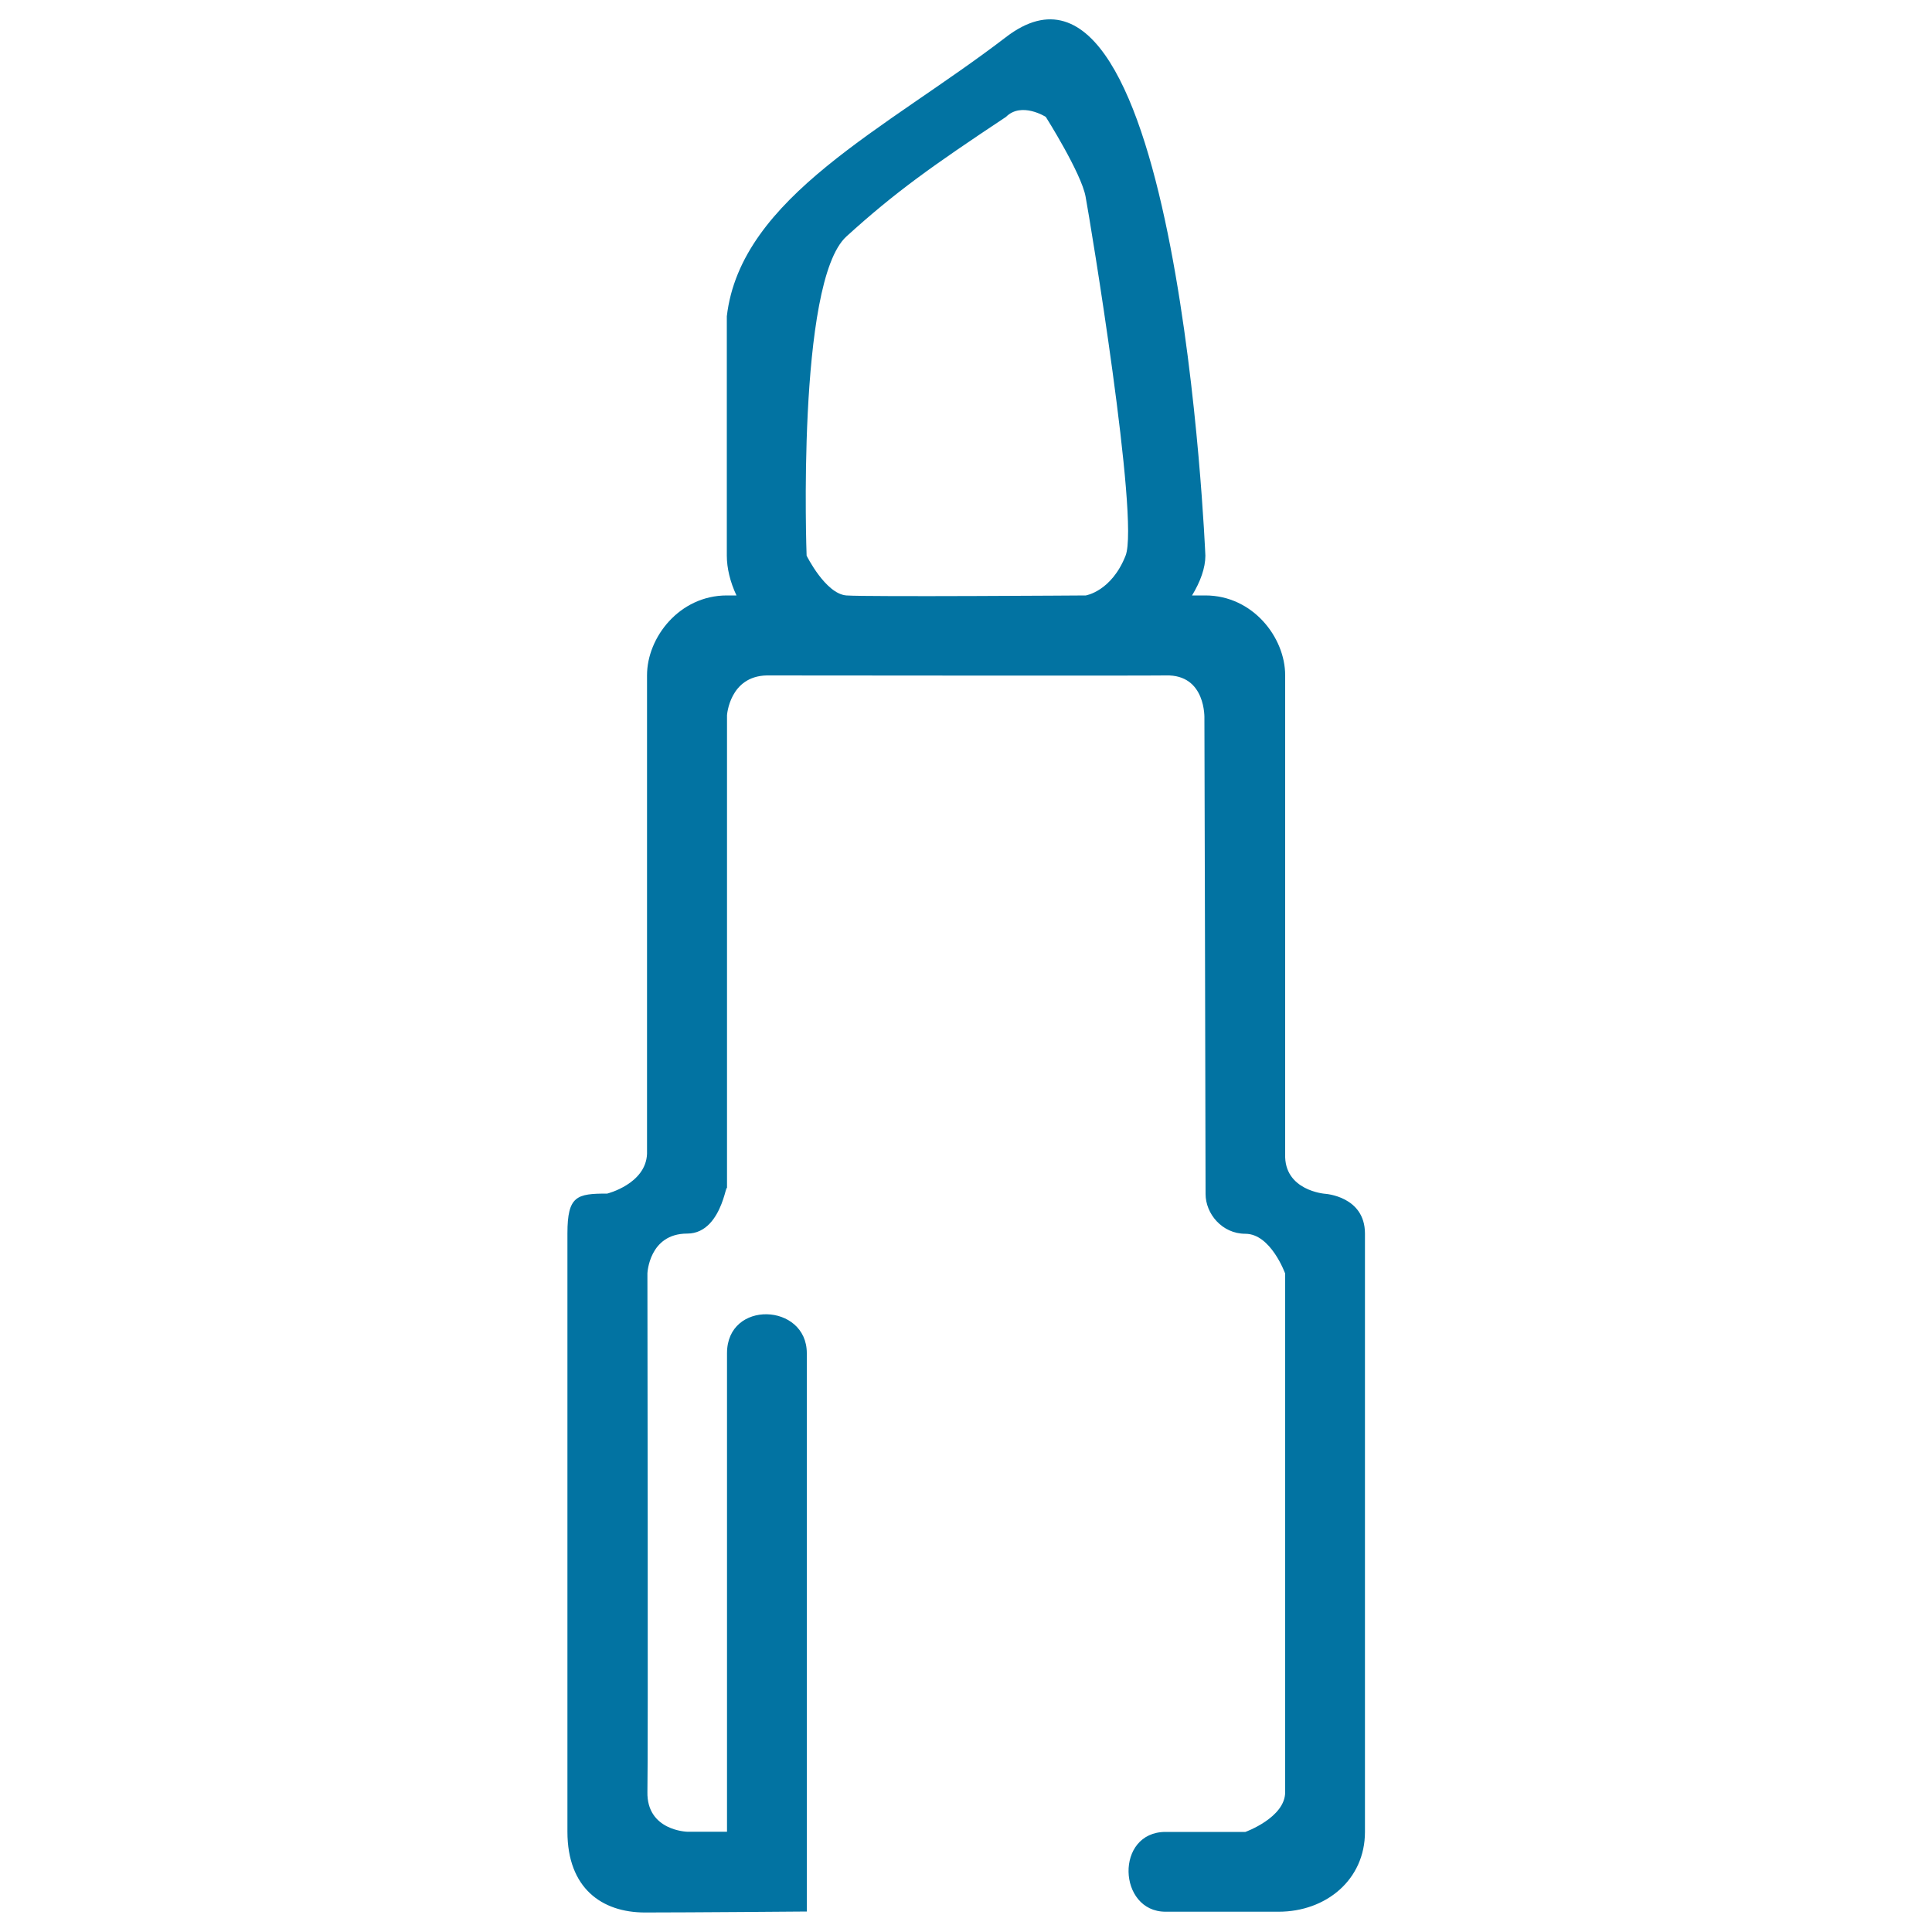 <svg xmlns="http://www.w3.org/2000/svg" viewBox="0 0 1000 1000" style="fill:#0273a2">
<title>Voce SVG icon</title>
<path d="M685.8,617.9c0,0-21.3-1.6-20.6-20.6V349.5c0-19.6-16.8-41.3-41.3-41.3h-6.9c4.3-7.1,6.9-14.2,6.9-20.6c0,0-13.9-336.9-103.2-268.4c-61.8,47.4-137.3,82.6-144.5,144.5v123.9c0,6.4,1.7,13.6,5,20.6h-5c-24.5,0-41.3,21.7-41.3,41.3v247.7c-0.6,15.6-20.6,20.6-20.6,20.6c-15.7,0-20.6,1.1-20.6,20.6v309.7c0,29.2,17.8,41.8,40.1,41.8c22.3,0,83.8-0.5,83.8-0.5s0-263,0-289c0-26-41.3-27.7-41.3,0c0,22.6,0,247.7,0,247.7l-20.6,0c0,0-21-0.5-20.6-20.6c0.4-16.1,0-268.4,0-268.4s0.8-20.6,20.6-20.6c19.8,0,20.6-34,20.6-20.6c0-19,0-247.7,0-247.7s1.3-20.2,20.6-20.6c5.1,0,198.7,0.2,206.5,0c21-0.6,20,22.4,20,22.4s0.6,224.2,0.6,246c0,10.2,8.5,20.6,20.6,20.6c13.2,0,20.6,20.6,20.6,20.6s0,255.2,0,268.4s-20.6,20.6-20.6,20.6s-37.9,0-41.3,0c-26.3,0-24.8,41.3,0,41.3c18.4,0,58.5,0,58.5,0c24.5,0,44.7-16.5,44.7-41.3V638.5C706.5,619.1,685.8,617.9,685.8,617.9z M582.6,287.6c-7.3,18.5-20.6,20.6-20.6,20.6s-113,0.8-123.9,0c-10.8-0.8-20.6-20.6-20.6-20.6s-5.3-141.7,20.6-165.2c25.3-23,44.5-36.6,82.6-61.9c8-8,20.6,0,20.6,0s18.4,29.1,20.6,41.3C564.2,114,589.9,269.1,582.6,287.6z"/>
</svg>